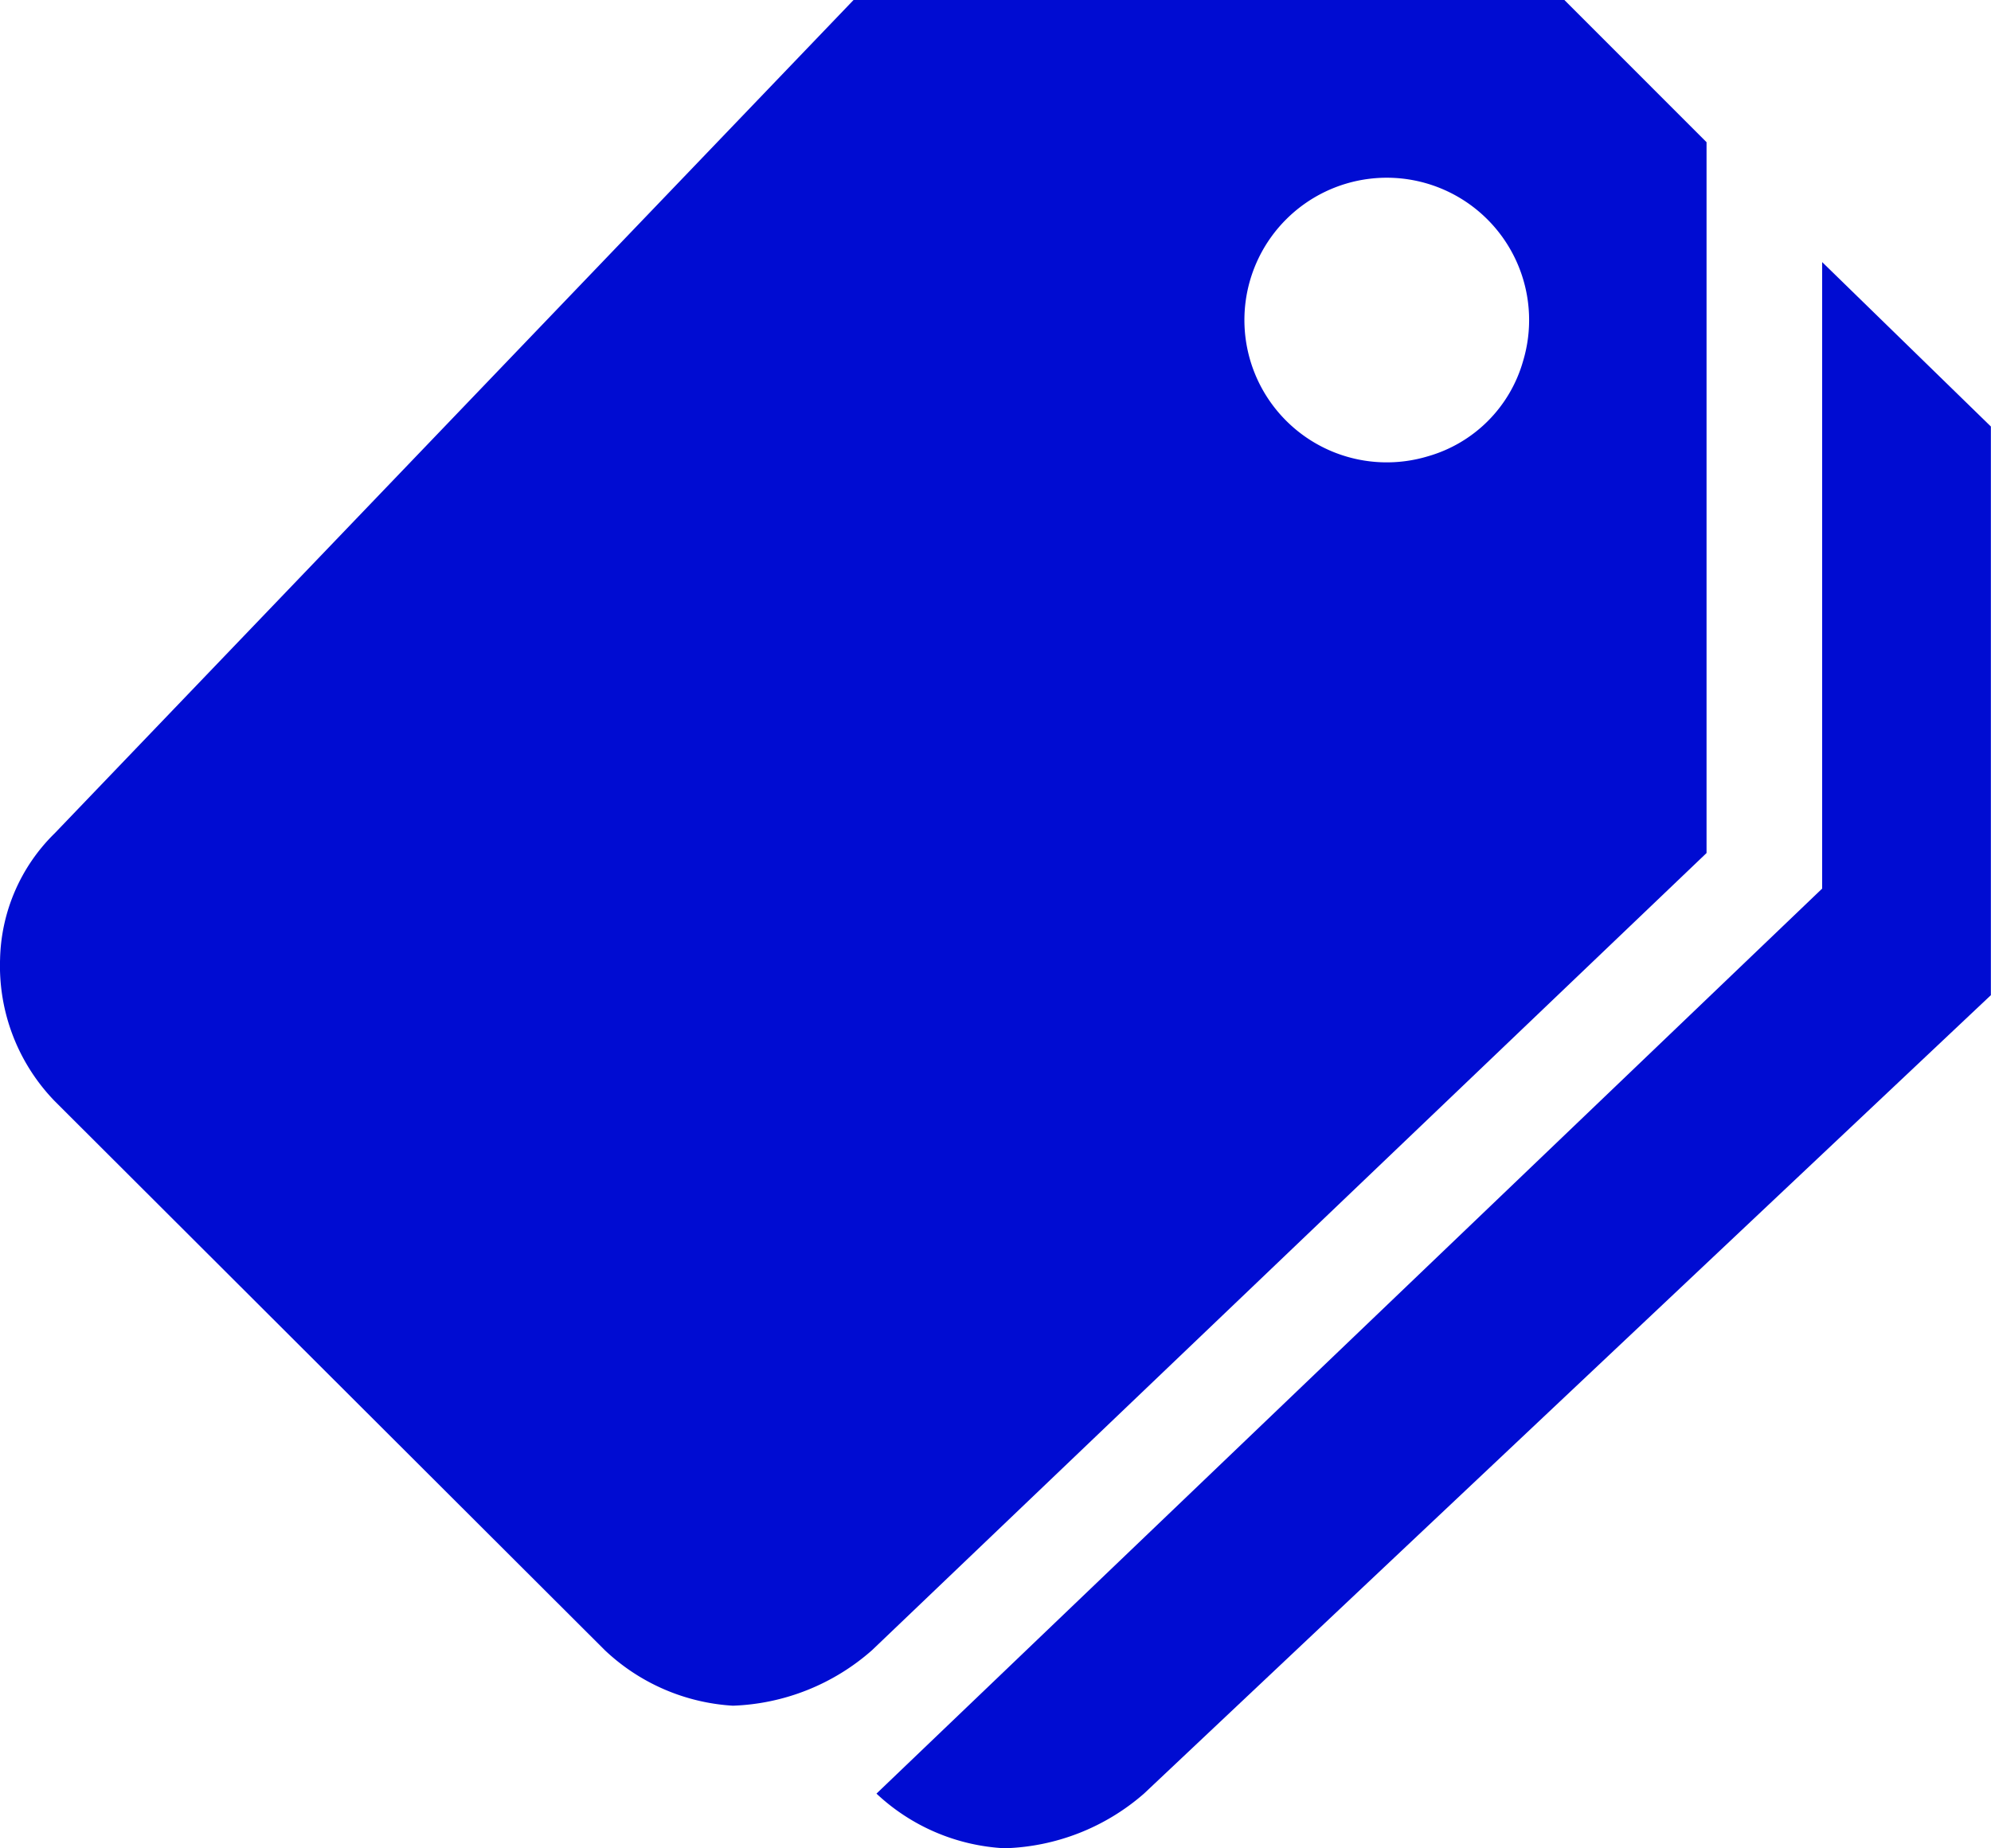 <svg xmlns="http://www.w3.org/2000/svg" width="32.309" height="30" viewBox="0 0 32.309 30">
  <g id="Icon_ionic-md-pricetags" data-name="Icon ionic-md-pricetags" transform="translate(-2.249 -3.375)">
    <path id="Caminho_45099" data-name="Caminho 45099" d="M31.462,7.523V17.692L16.116,32.382a3.287,3.287,0,0,0,2.077.887,3.593,3.593,0,0,0,2.264-.887L34.2,19.422V10.192Z" transform="translate(0.356 0.106)" fill="#000cd2"/>
    <path id="Caminho_45100" data-name="Caminho 45100" d="M27.635,3.375H16.1L3.137,16.9a2.952,2.952,0,0,0-.887,2.048,3.154,3.154,0,0,0,.887,2.3l8.928,8.913a3.31,3.31,0,0,0,2.077.9,3.6,3.6,0,0,0,2.257-.9L29.942,17.221V5.683Zm-2.214,7.406a2.31,2.31,0,1,1,1.543-1.543A2.245,2.245,0,0,1,25.421,10.781Z" transform="translate(0)" fill="#000cd2"/>
  </g>
</svg>

